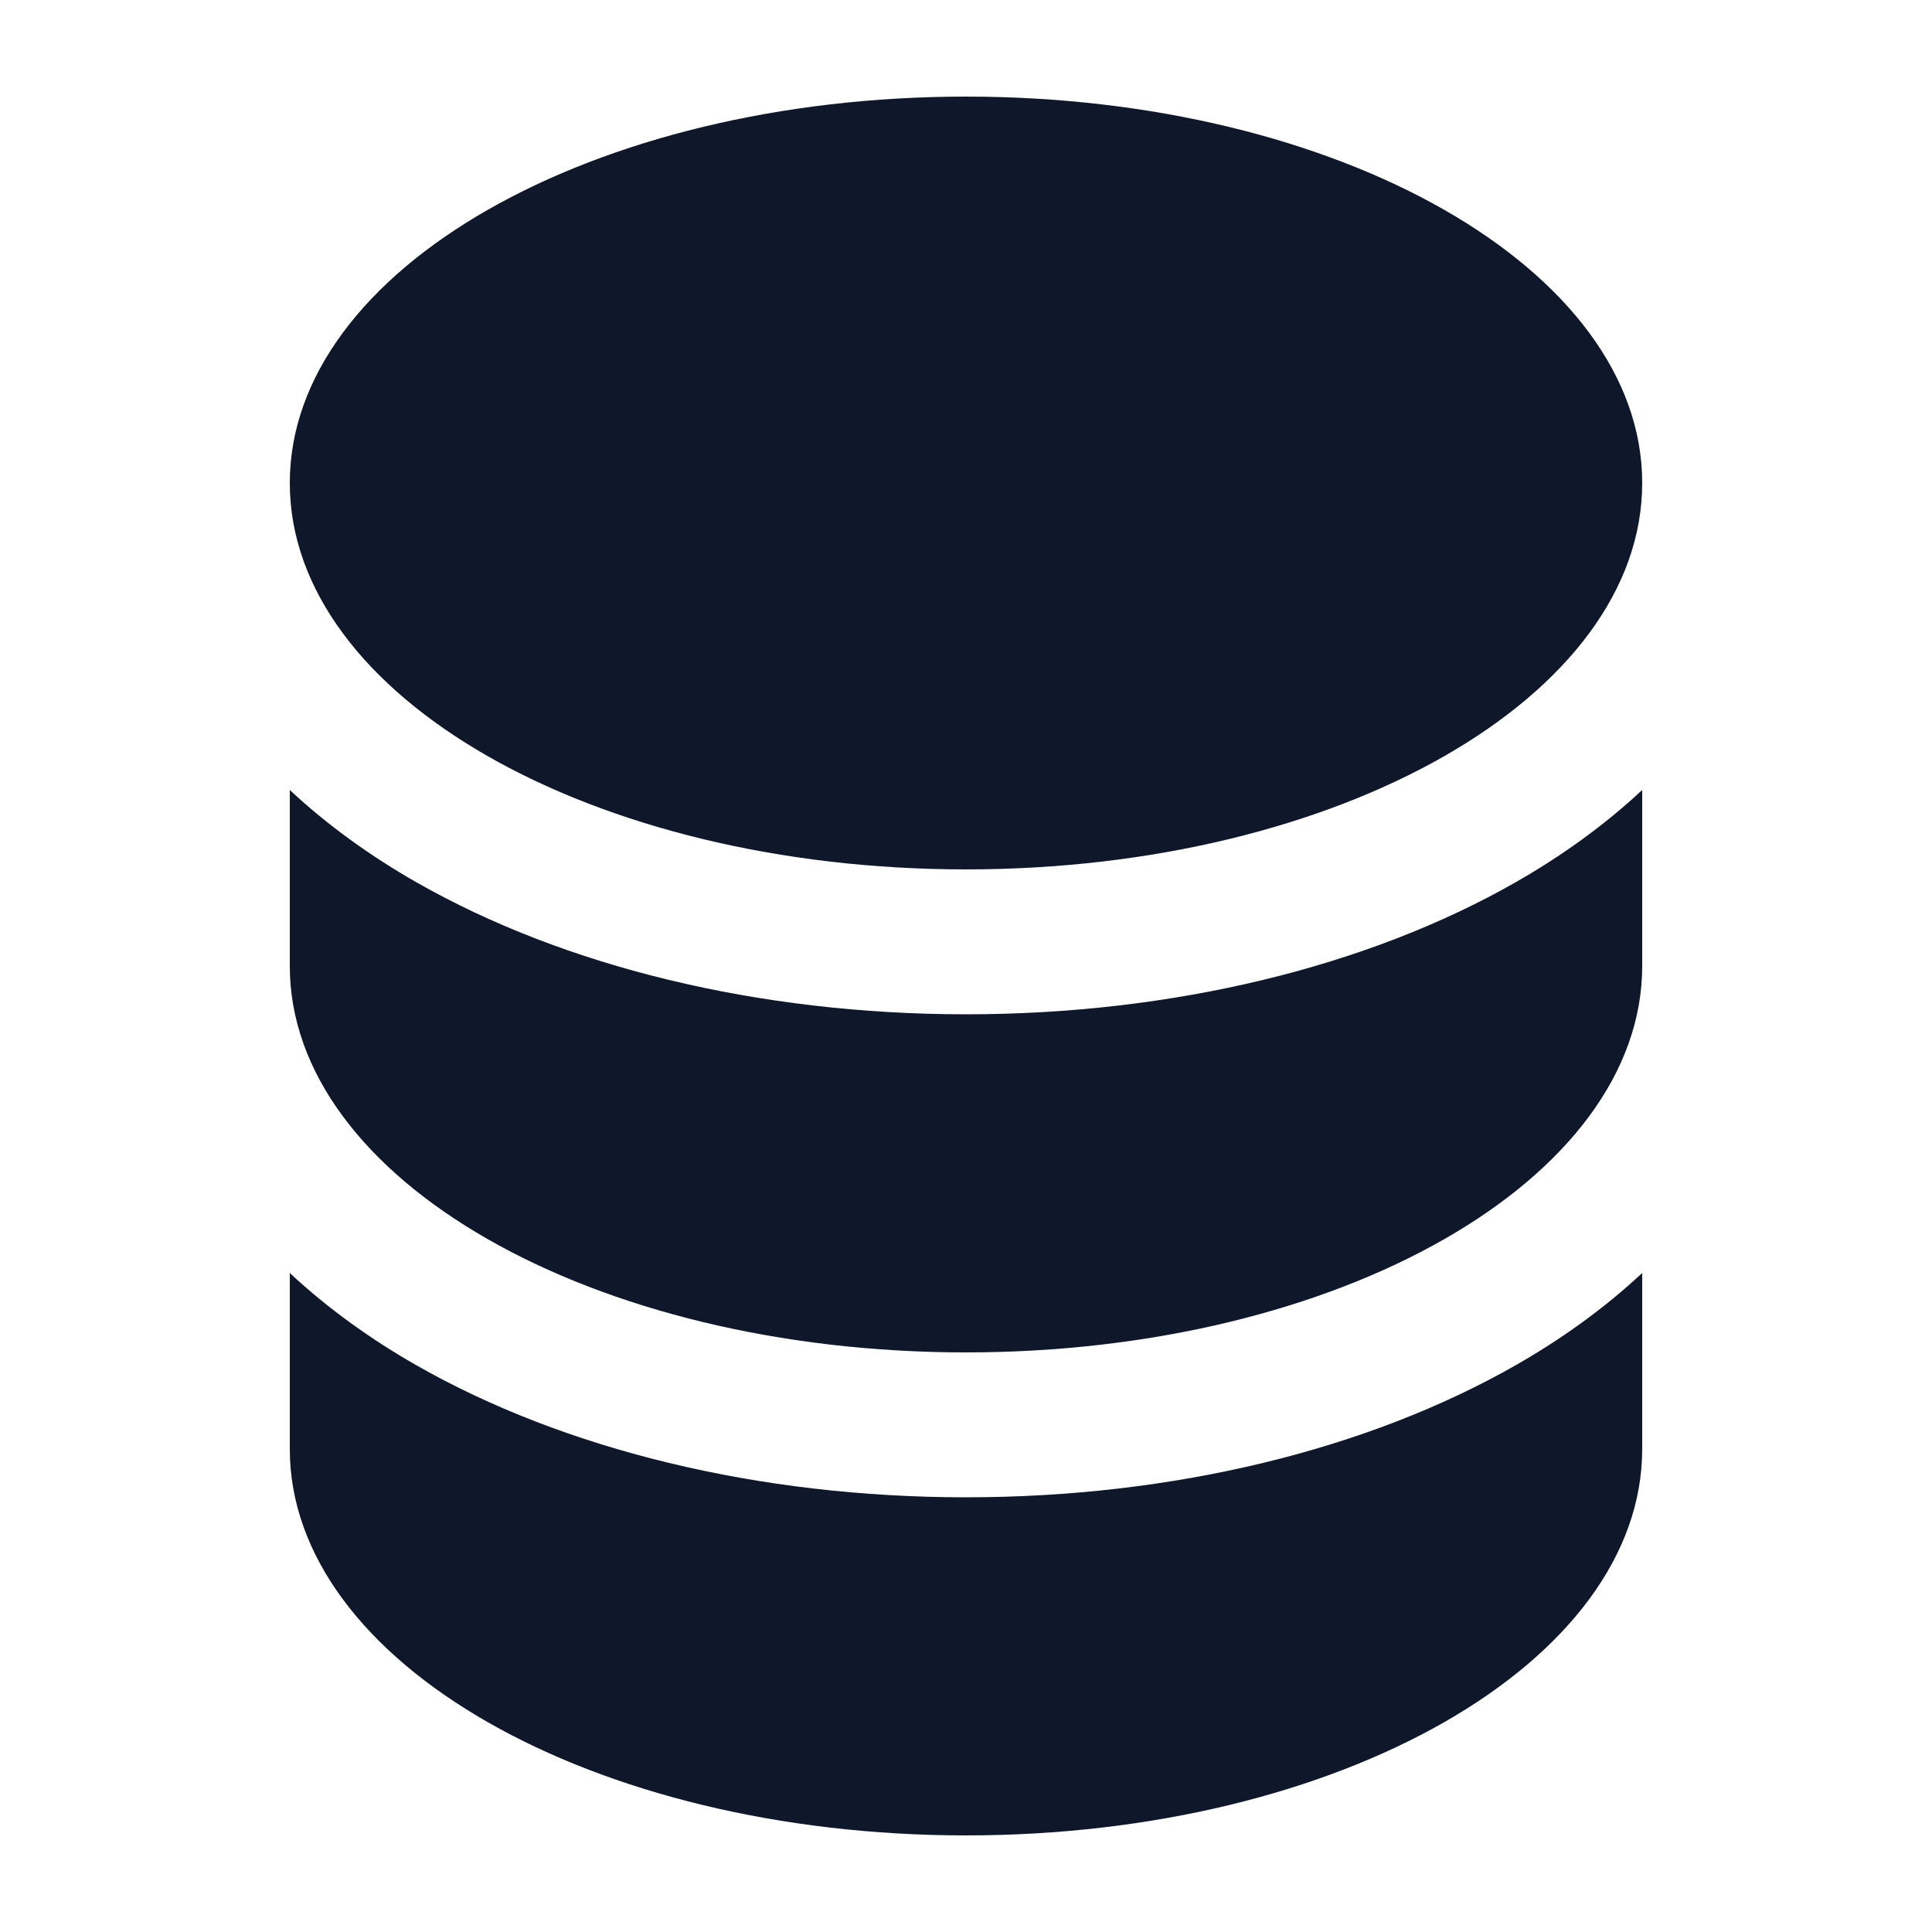 <svg xmlns="http://www.w3.org/2000/svg" fill="none" viewBox="0 0 30 30" height="30" width="30">
<path fill="#0F172A" d="M15 1.5C20.799 1.5 25.5 4.186 25.5 7.5C25.5 10.814 20.799 13.5 15 13.5C9.201 13.5 4.5 10.814 4.5 7.5C4.5 4.186 9.201 1.5 15 1.5ZM23.541 13.696C24.236 13.299 24.907 12.821 25.5 12.267V15C25.5 18.314 20.799 21 15 21C9.201 21 4.5 18.314 4.5 15V12.267C5.093 12.821 5.764 13.299 6.459 13.696C8.757 15.009 11.781 15.75 15 15.75C18.218 15.75 21.243 15.009 23.541 13.696ZM4.5 19.767V22.5C4.5 25.814 9.201 28.5 15 28.5C20.799 28.5 25.5 25.814 25.5 22.5V19.767C24.907 20.321 24.236 20.799 23.541 21.196C21.243 22.509 18.218 23.25 15 23.25C11.781 23.25 8.757 22.509 6.459 21.196C5.764 20.799 5.093 20.321 4.5 19.767Z" clip-rule="evenodd" fill-rule="evenodd"></path>
</svg>
